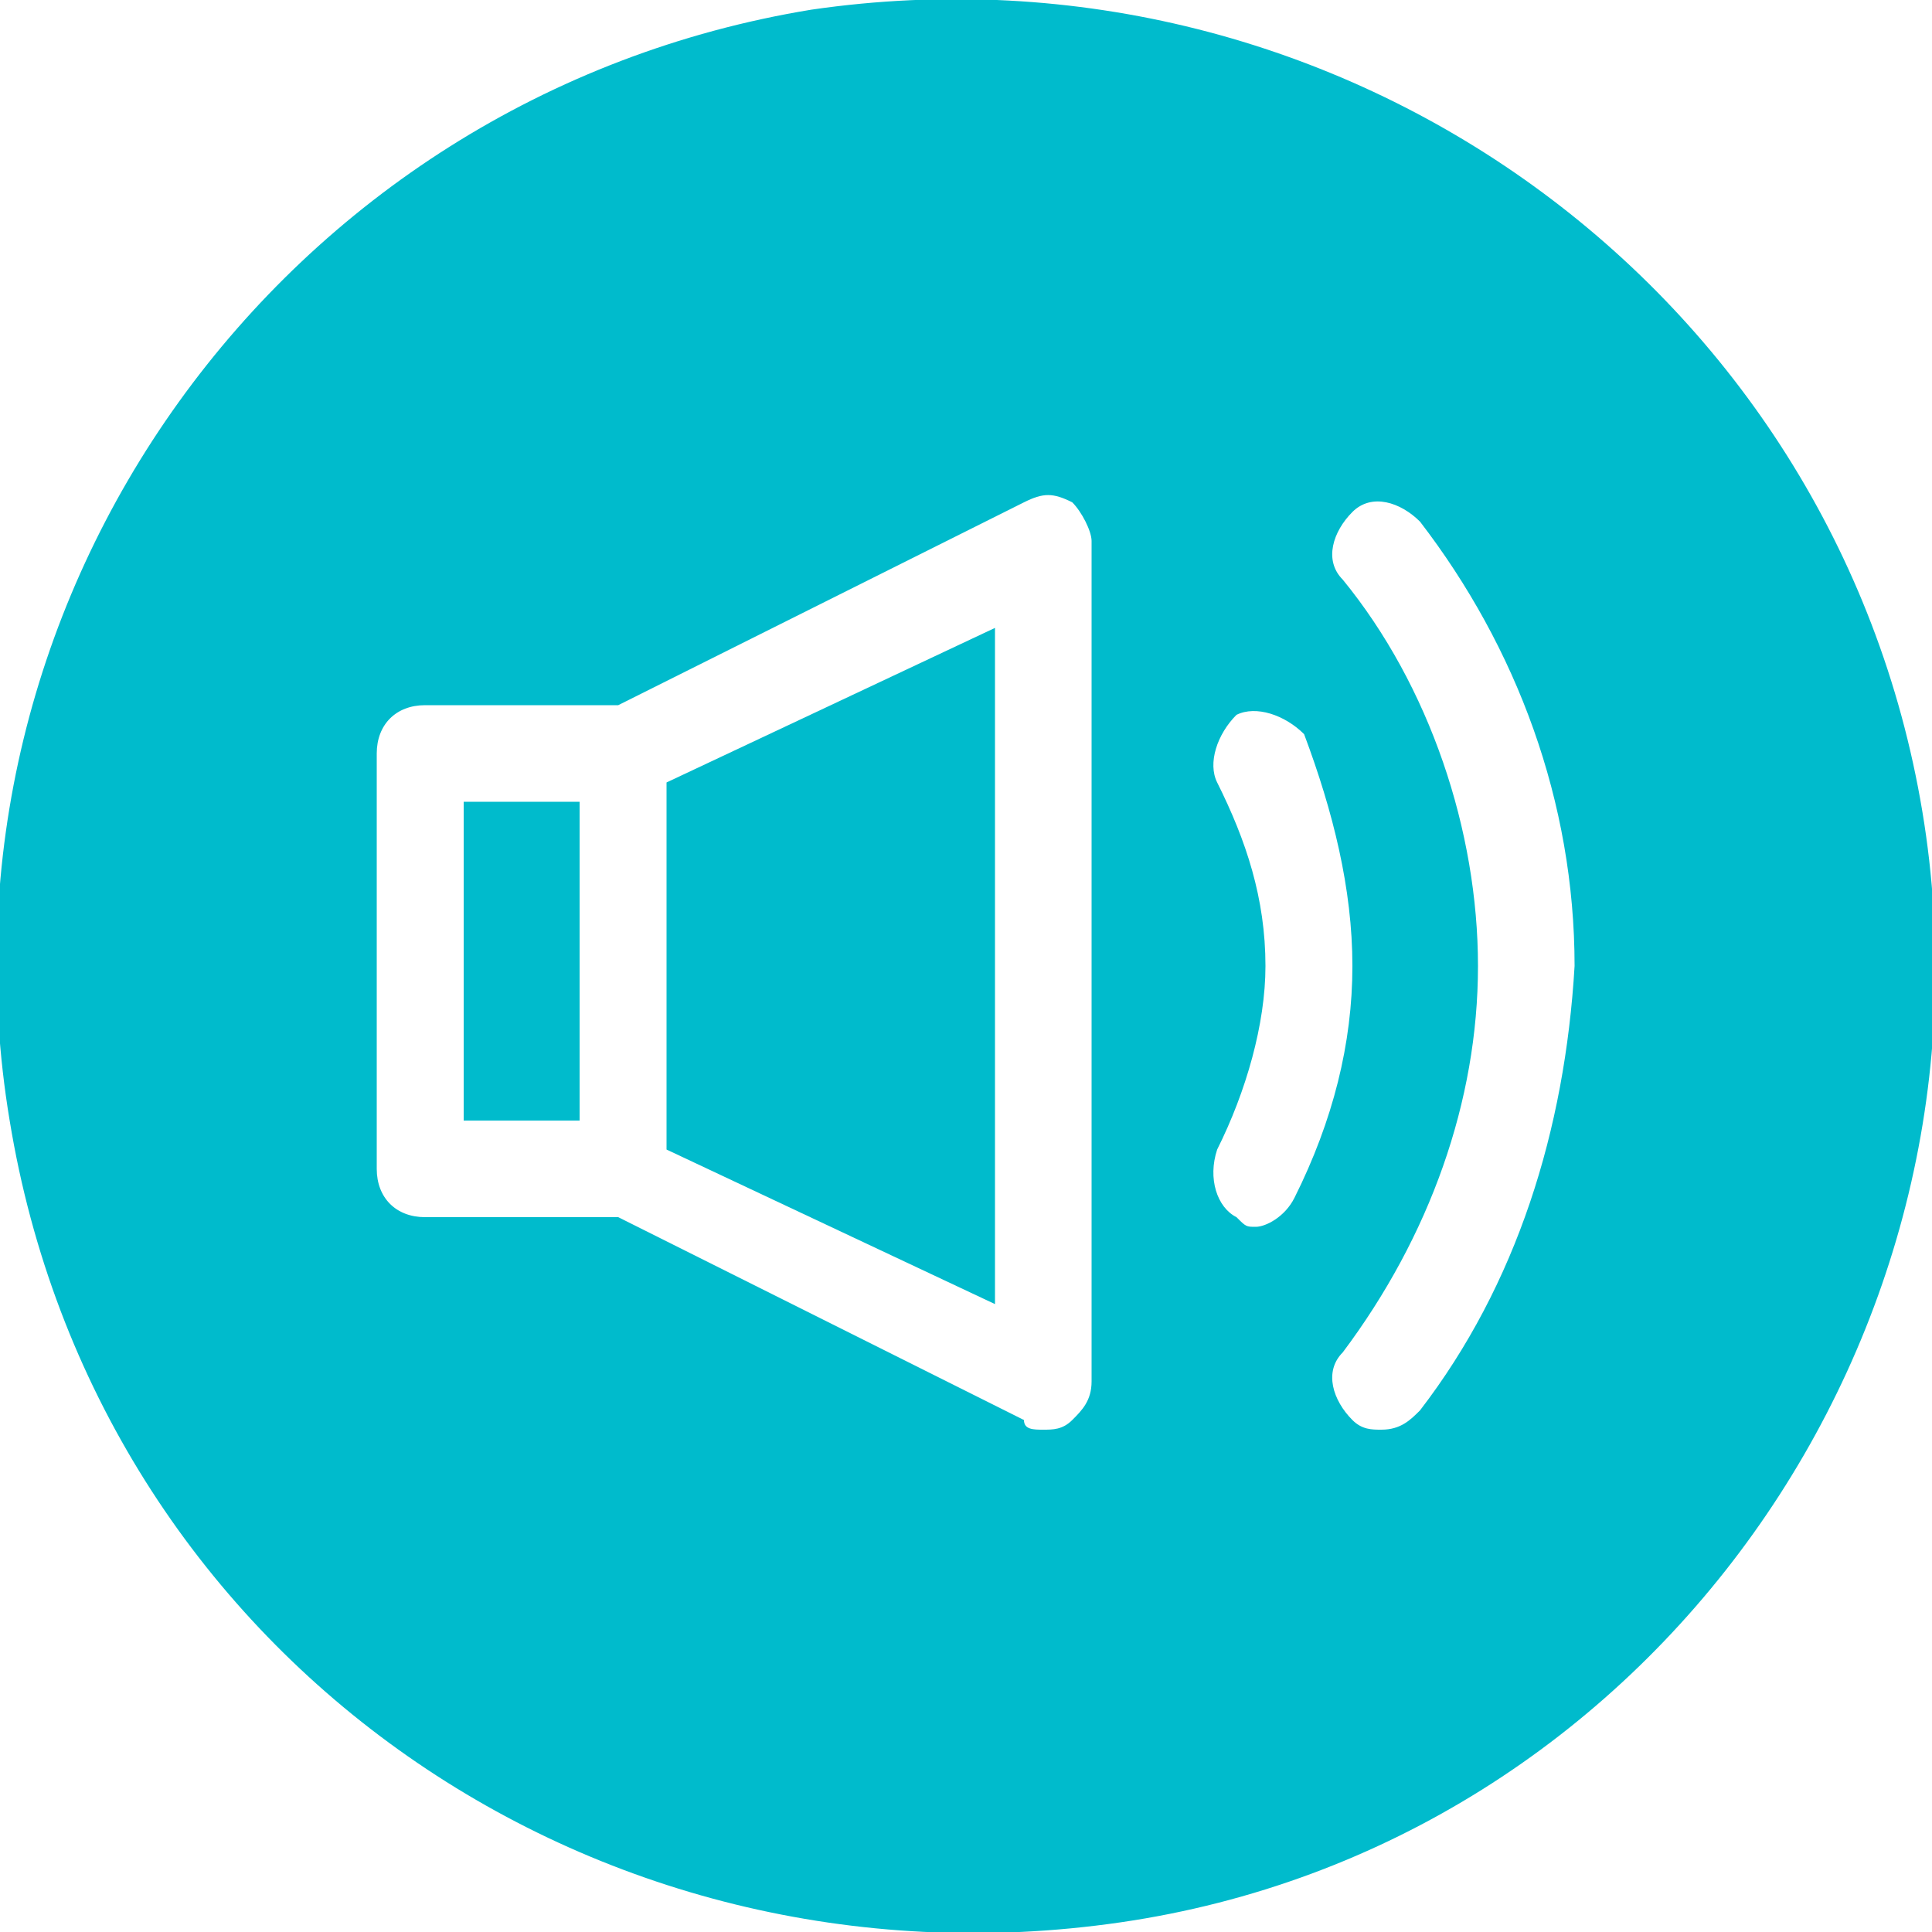 <svg version="1.1" id="Layer_1" xmlns="http://www.w3.org/2000/svg" xmlns:xlink="http://www.w3.org/1999/xlink" x="0" y="0" viewBox="0 0 20 20" xml:space="preserve"><style>.st0{fill:#0bc}</style><path class="st0" d="M6.9 11.9l3.4 1.6v-7L6.9 8.1z"/><defs><path id="SVGID_1_" d="M0 0h20v20H0z"/></defs><clipPath id="SVGID_00000176001639766008615470000010326553928265563273_"><use xlink:href="#SVGID_1_" overflow="visible"/></clipPath><path d="M14.7 14.6c-.1.1-.2.2-.4.2-.1 0-.2 0-.3-.1-.2-.2-.3-.5-.1-.7.9-1.2 1.4-2.6 1.4-4s-.5-2.9-1.4-4c-.2-.2-.1-.5.1-.7.2-.2.5-.1.7.1 1 1.3 1.6 2.9 1.6 4.6-.1 1.7-.6 3.3-1.6 4.6M13 12.7c-.1 0-.1 0-.2-.1-.2-.1-.3-.4-.2-.7.3-.6.5-1.3.5-1.9 0-.7-.2-1.3-.5-1.9-.1-.2 0-.5.2-.7.2-.1.5 0 .7.2.3.8.5 1.6.5 2.4s-.2 1.6-.6 2.4c-.1.2-.3.3-.4.3m-1.7 1.6c0 .2-.1.3-.2.4-.1.1-.2.1-.3.1-.1 0-.2 0-.2-.1l-4.2-2.1h-2c-.3 0-.5-.2-.5-.5V7.8c0-.3.2-.5.5-.5h2l4.2-2.1c.2-.1.3-.1.5 0 .1.1.2.3.2.4v8.7zm8.6-5.9C19 3 13.9-.7 8.4.1 2.9 1-.8 6.2.1 11.6c.9 5.5 6 9.1 11.5 8.3s9.2-6.1 8.3-11.5" clip-path="url(#SVGID_00000176001639766008615470000010326553928265563273_)" fill="#0bc"/><path class="st0" d="M4.8 8.3H6v3.3H4.8z"/></svg>